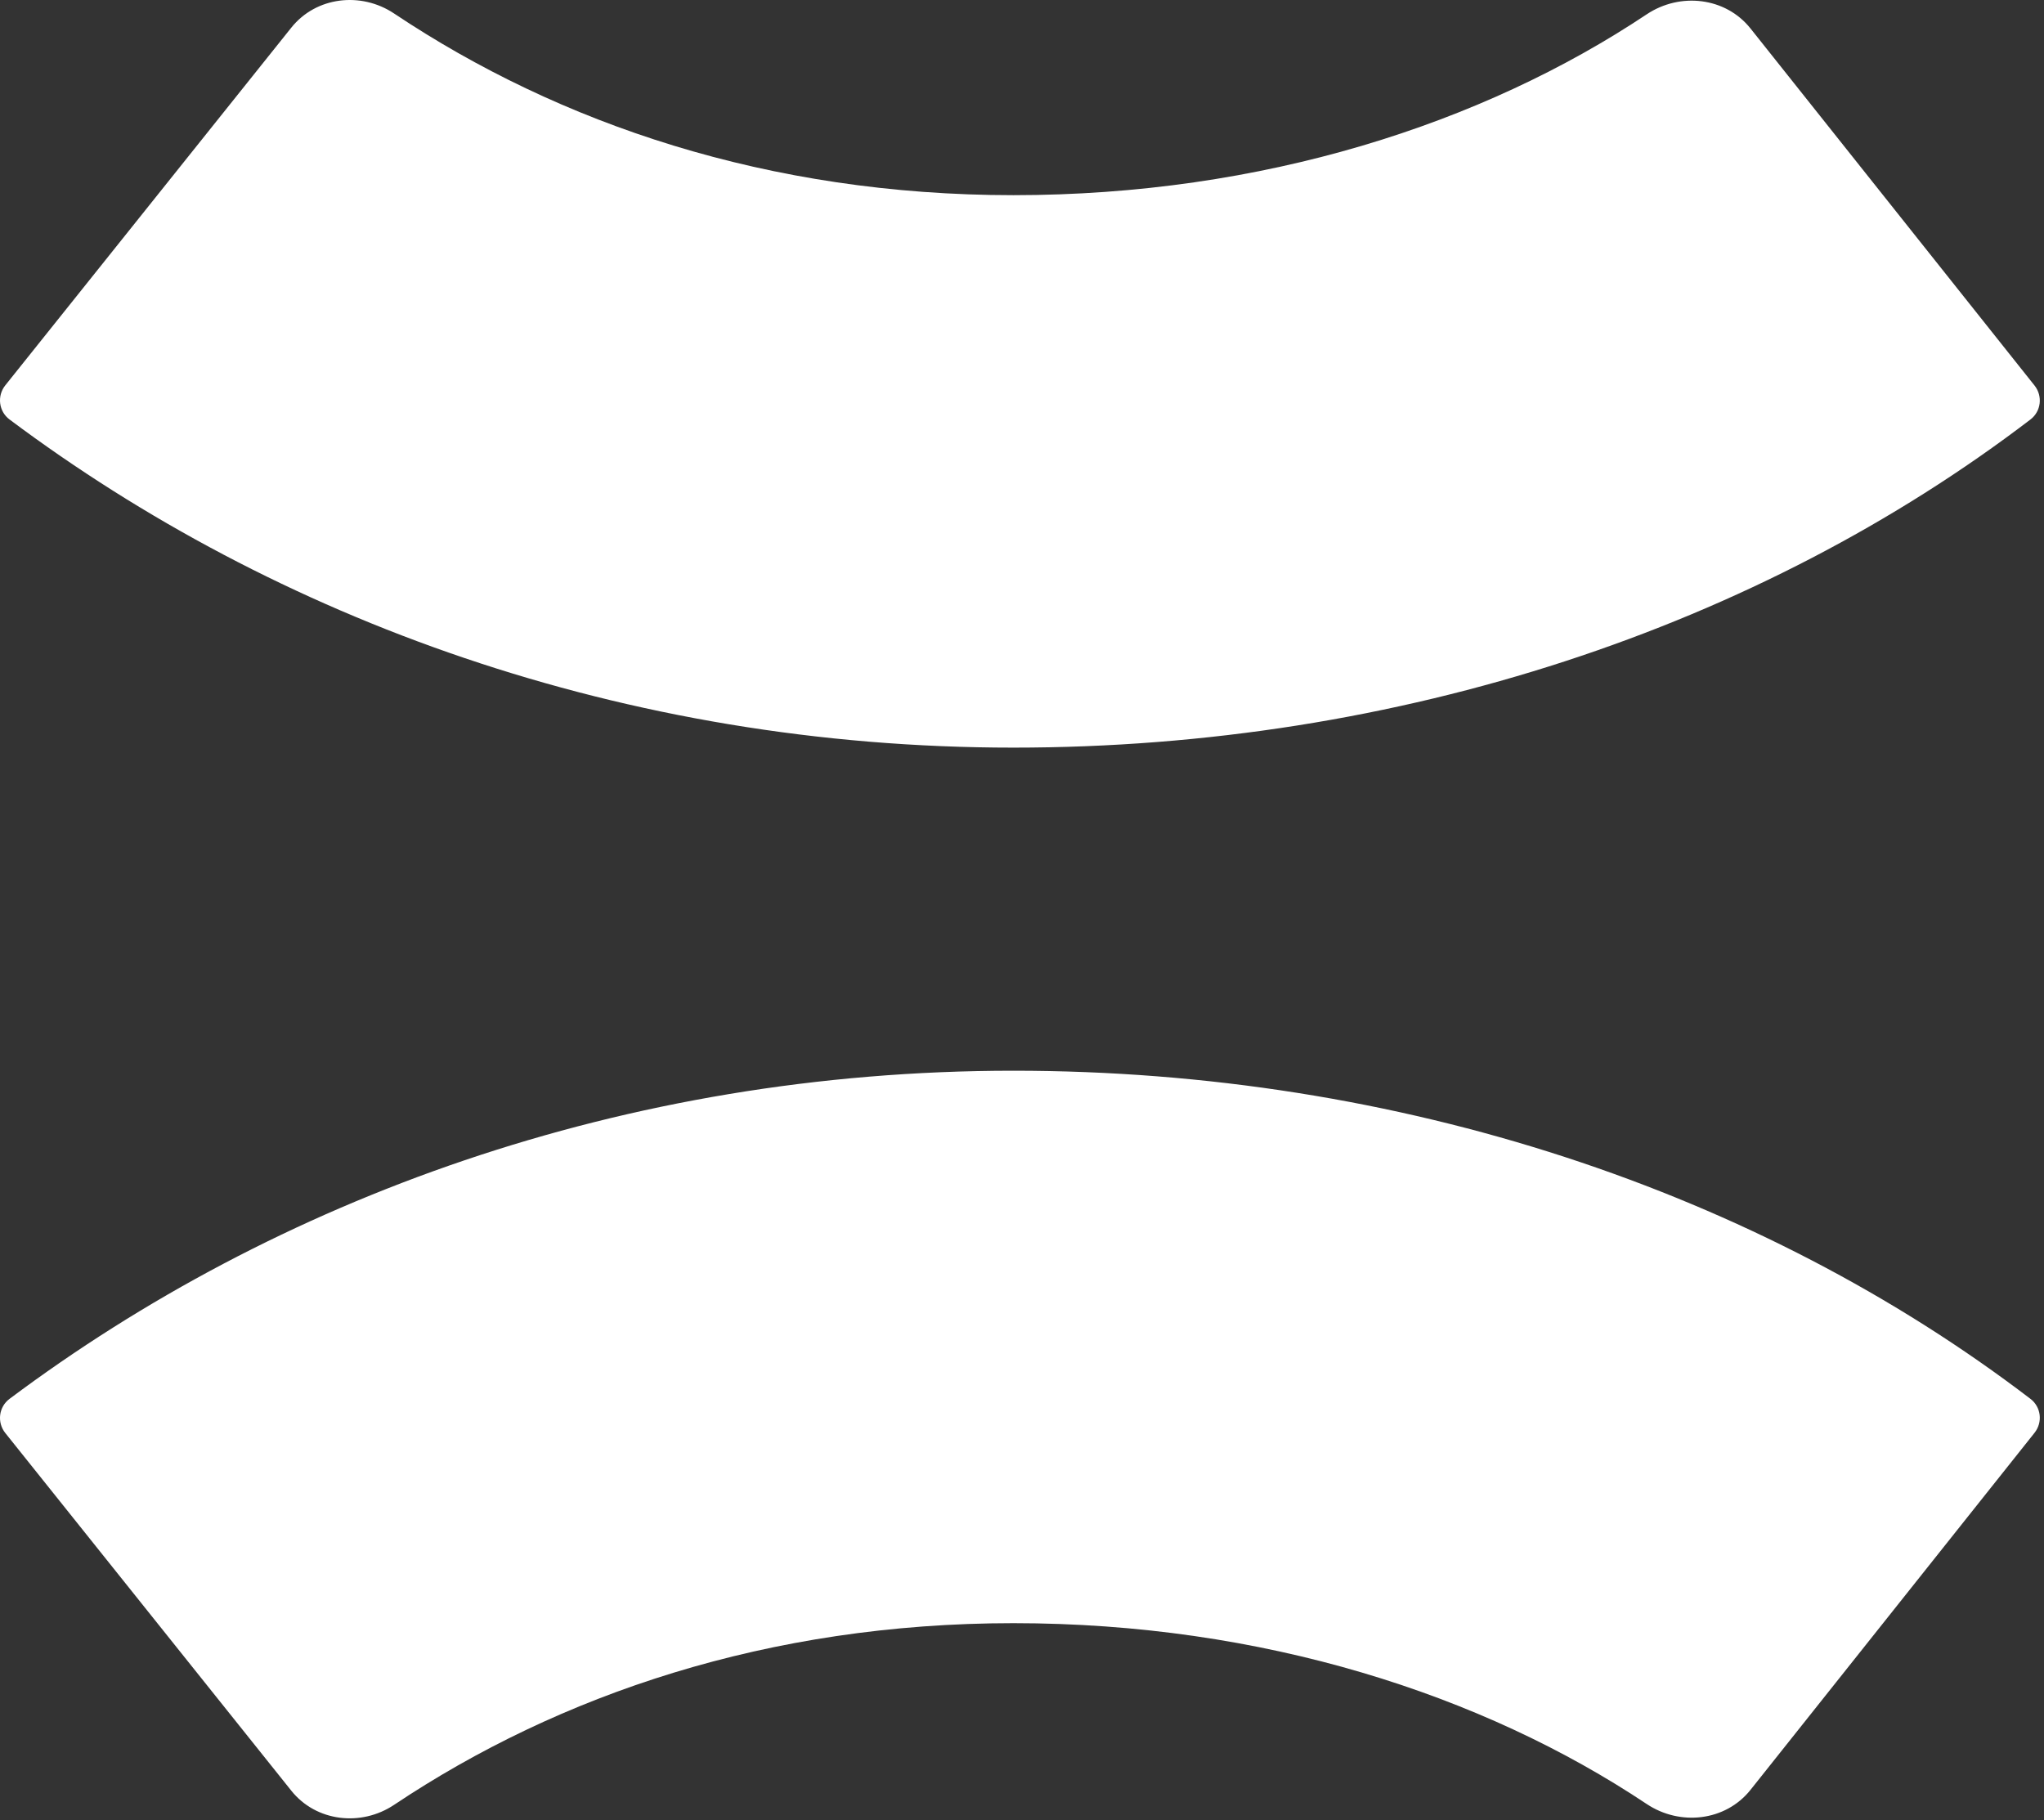 <svg width="201" height="179" viewBox="0 0 201 179" fill="none" xmlns="http://www.w3.org/2000/svg">
<rect x="0" y="0" width="201" height="179" fill="#333333" stroke="none"/>
<path d="M28.648 2.716C31.087 -0.334 35.507 -0.842 38.755 1.328C54.963 12.156 75.551 19.192 99.656 19.192C124.103 19.192 145.762 12.193 161.931 1.409C165.211 -0.779 169.685 -0.284 172.14 2.802L200.069 37.91C200.89 38.943 200.719 40.448 199.67 41.249C172.981 61.628 137.648 73.518 99.656 73.518C61.261 73.518 27.048 60.795 0.936 41.249C-0.13 40.45 -0.31 38.929 0.522 37.889L28.648 2.716Z" fill="white"/>
<path d="M28.648 176.091C31.087 179.141 35.507 179.649 38.755 177.479C54.963 166.651 75.551 159.615 99.656 159.615C124.103 159.615 145.762 166.614 161.931 177.398C165.211 179.586 169.685 179.091 172.14 176.005L200.069 140.896C200.89 139.864 200.719 138.359 199.67 137.558C172.981 117.179 137.648 105.289 99.656 105.289C61.261 105.289 27.048 118.012 0.936 137.558C-0.13 138.356 -0.31 139.877 0.522 140.918L28.648 176.091Z" fill="white"/>
</svg>
